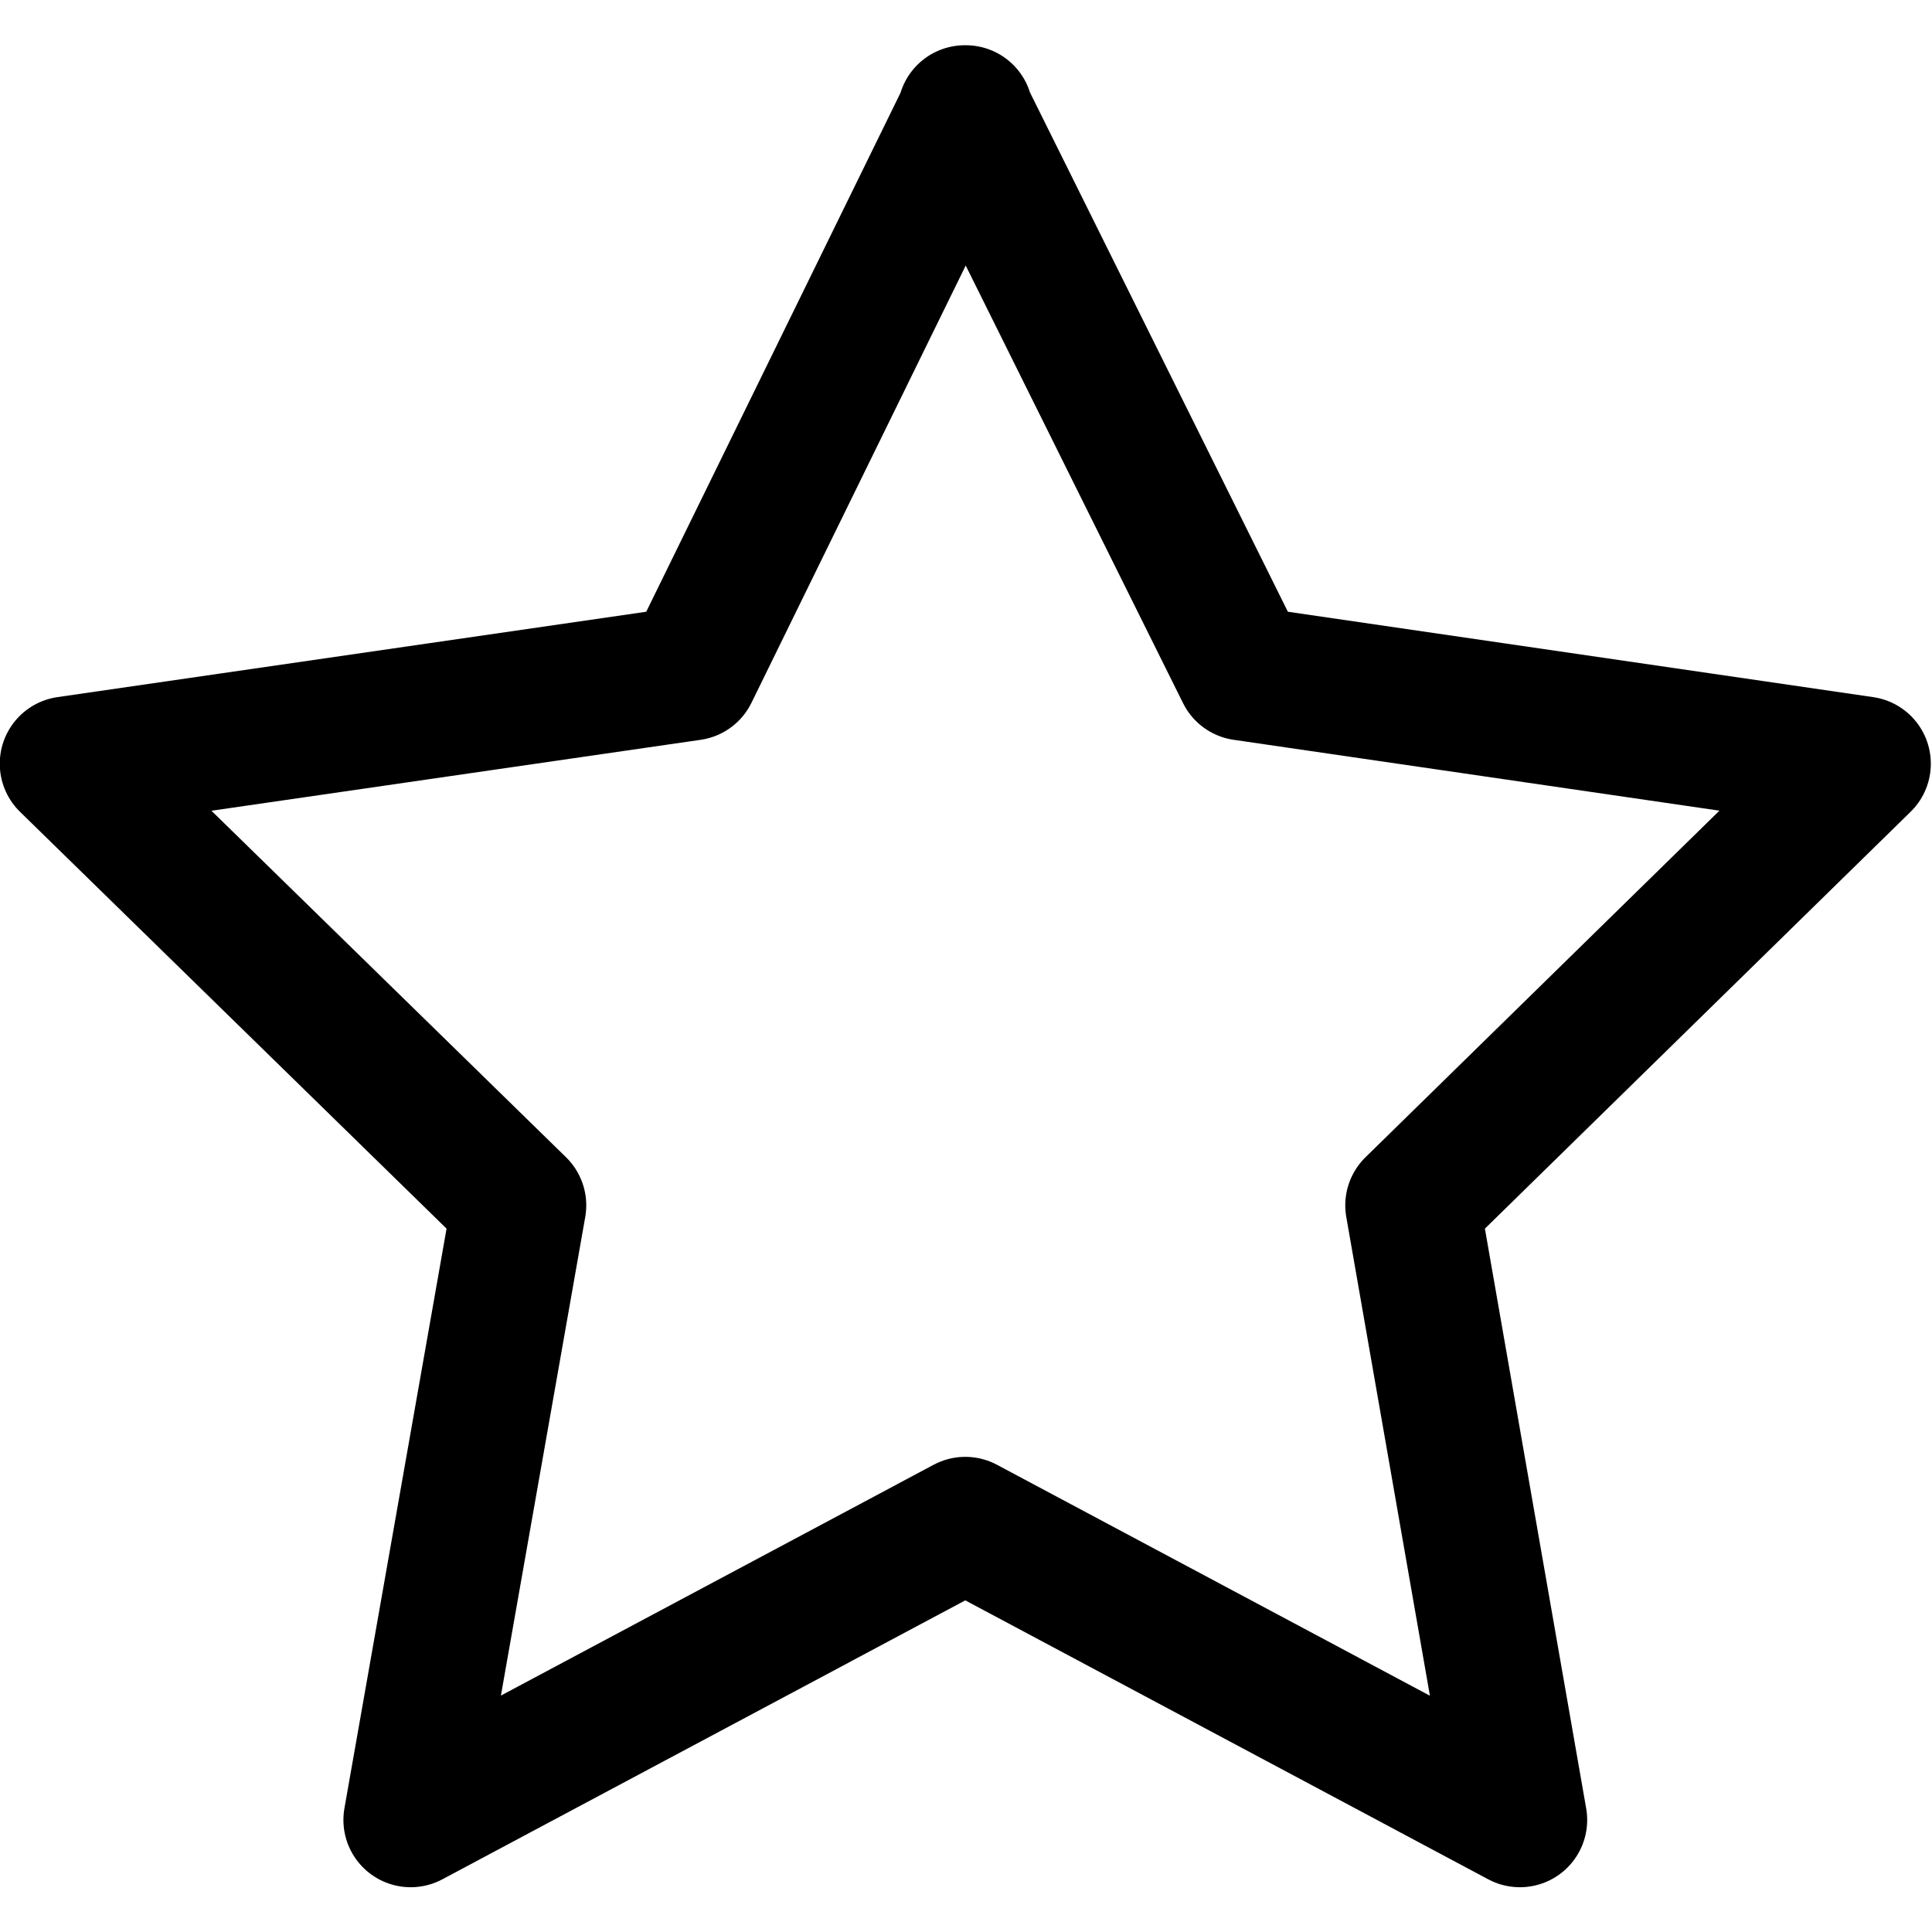 <?xml version="1.0" encoding="UTF-8"?>
<svg xmlns="http://www.w3.org/2000/svg" version="1.1" viewBox="0 0 41.21 41.21">
  <defs>
    <style>
      .cls-1 {
        fill: none;
        stroke: #000;
        stroke-linejoin: round;
        stroke-width: 2.87px;
      }
    </style>
  </defs>
  <g>
    <g id="Calque_1">
      <path class="cls-1" d="M20.6,2.4l-5.86,11.96-13.31,1.93,9.64,9.42-2.31,13.11,11.83-6.31,11.83,6.31-2.29-13.11,9.62-9.42-13.23-1.93-5.94-11.96h0Z"></path>
    </g>
  </g>
</svg>
